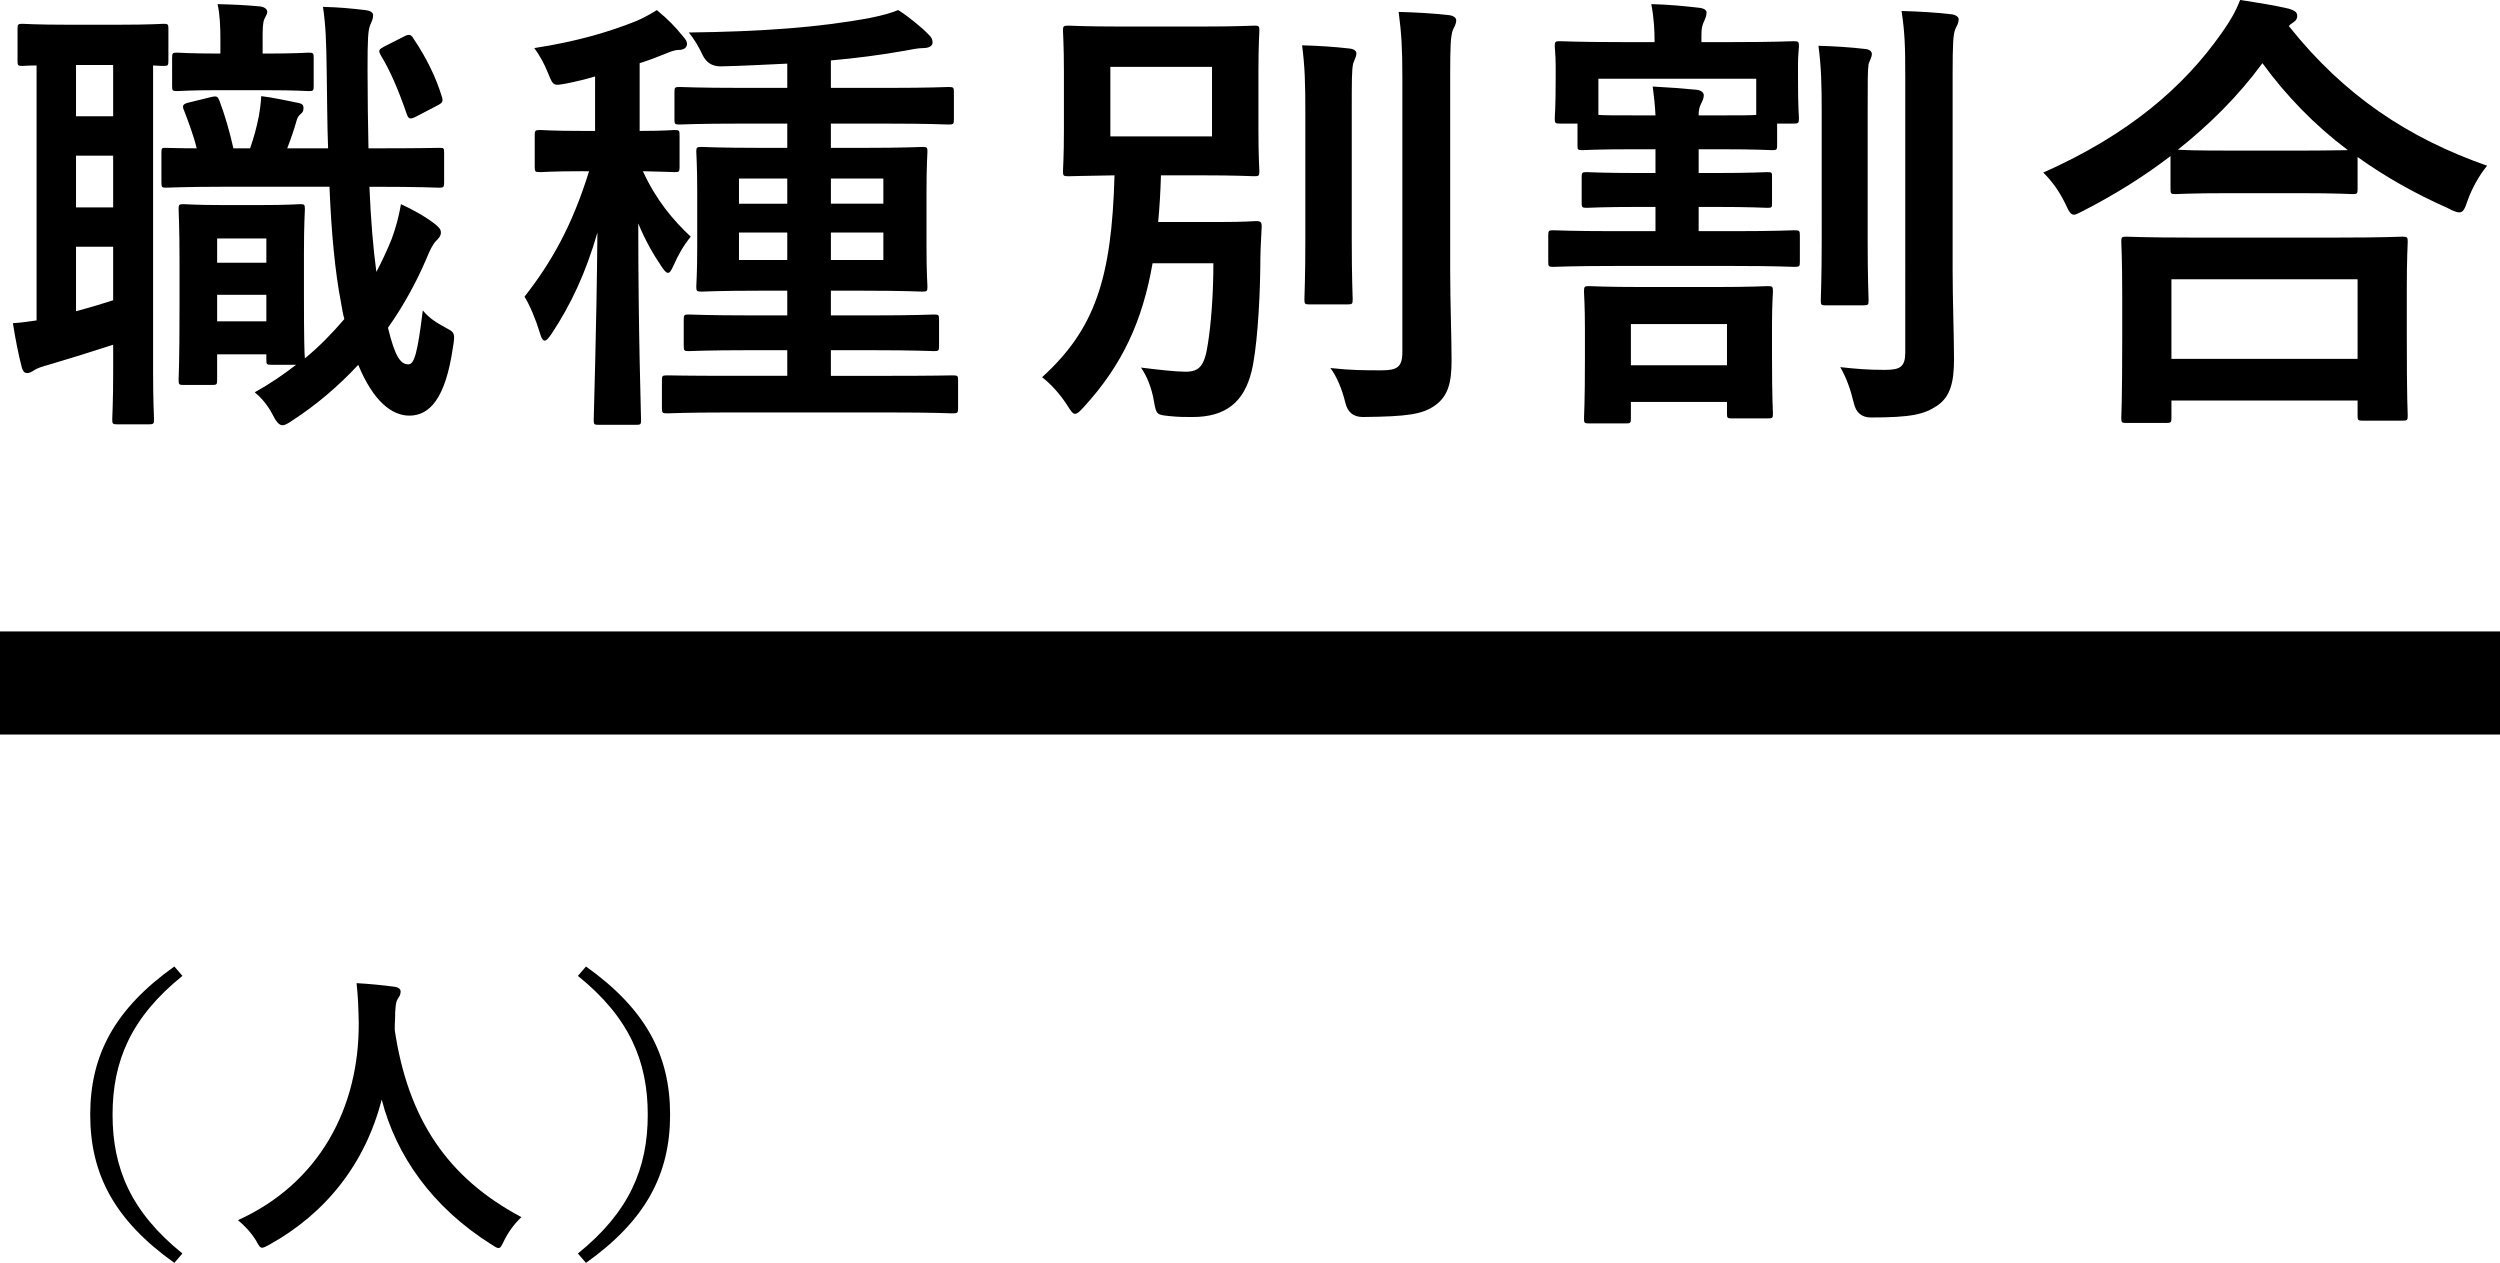 <?xml version="1.0" encoding="UTF-8"?><svg id="b" xmlns="http://www.w3.org/2000/svg" viewBox="0 0 194 98"><g id="c"><g><g><path d="M2.837,5.08c-.684,0-.972,.036-1.08,.036-.361,0-.396-.036-.396-.39V2.239c0-.356,.036-.391,.396-.391,.216,0,.972,.071,3.53,.071h3.891c2.522,0,3.314-.071,3.53-.071,.324,0,.36,.036,.36,.391v2.486c0,.355-.036,.39-.36,.39-.108,0-.36,0-.828-.036V28.808c0,2.416,.072,3.517,.072,3.73,0,.355-.036,.39-.432,.39h-2.414c-.36,0-.396-.036-.396-.39,0-.214,.072-1.314,.072-3.73v-2.059c-1.729,.568-3.458,1.101-4.9,1.526-.685,.178-1.009,.32-1.189,.427-.216,.142-.396,.249-.576,.249-.18,0-.324-.071-.432-.462-.252-.96-.504-2.239-.684-3.411,.72-.036,1.261-.142,1.837-.213V5.08Zm5.944,3.943v-3.979h-2.882v3.979h2.882Zm0,7.069v-4.014h-2.882v4.014h2.882Zm0,3.055h-2.882v5.008c.937-.249,1.874-.533,2.882-.853v-4.155Zm19.886-4.654c.108,2.558,.288,4.76,.54,6.607,.432-.817,.829-1.67,1.189-2.558,.324-.888,.54-1.669,.72-2.699,.865,.39,1.945,.995,2.666,1.562,.288,.25,.432,.391,.432,.64s-.144,.426-.396,.675c-.216,.213-.468,.71-.756,1.421-.793,1.846-1.801,3.658-2.954,5.293,.54,2.238,.973,2.841,1.585,2.841,.468,0,.72-.959,1.117-4.191,.469,.604,1.117,.995,1.909,1.42,.54,.284,.613,.391,.432,1.421-.577,4.049-1.837,5.328-3.387,5.328-1.369,0-2.81-1.137-3.963-3.943-1.549,1.67-3.278,3.126-5.079,4.298-.36,.249-.612,.391-.793,.391-.288,0-.504-.284-.828-.924-.396-.746-.937-1.314-1.333-1.633,1.153-.64,2.198-1.35,3.206-2.132h-1.909c-.36,0-.396-.036-.396-.39v-.426h-3.819v1.989c0,.355-.036,.39-.396,.39h-2.198c-.36,0-.396-.036-.396-.39,0-.249,.072-1.137,.072-5.897v-3.126c0-2.984-.072-3.978-.072-4.227,0-.355,.036-.39,.396-.39,.252,0,.901,.07,3.026,.07h2.99c2.126,0,2.774-.07,3.026-.07,.324,0,.361,.036,.361,.39,0,.213-.072,1.172-.072,3.375v3.232c0,3.517,.036,4.618,.072,4.973,1.117-.923,2.125-1.953,3.062-3.055-.108-.39-.18-.816-.252-1.243-.469-2.415-.756-5.434-.901-9.022h-8.43c-2.774,0-3.999,.071-4.251,.071-.324,0-.36-.036-.36-.427v-2.308c0-.356,.036-.356,.36-.356,.18,0,.936,.036,2.377,.036-.252-1.03-.648-2.06-.972-2.913-.18-.39-.108-.533,.36-.639l1.729-.426c.469-.107,.505-.036,.648,.283,.396,1.03,.829,2.522,1.081,3.695h1.297c.288-.817,.504-1.599,.685-2.522,.072-.426,.144-.889,.18-1.527,.937,.106,2.161,.39,2.918,.533,.288,.07,.36,.177,.36,.39,0,.249-.072,.32-.18,.427-.216,.177-.288,.319-.36,.568-.18,.64-.432,1.386-.721,2.132h3.171c-.072-1.883-.072-3.872-.108-6.003-.036-2.38-.072-3.482-.288-4.974,1.333,.036,2.017,.107,3.278,.249,.36,.036,.612,.178,.612,.391,0,.284-.108,.497-.216,.746-.18,.426-.216,1.066-.216,3.481,0,2.202,.036,4.262,.072,6.11h.54c3.495,0,4.719-.036,4.935-.036,.361,0,.396,0,.396,.356v2.308c0,.391-.036,.427-.396,.427-.216,0-1.441-.071-4.935-.071h-.468Zm-11.745-7.495c-2.198,0-2.954,.07-3.17,.07-.36,0-.396-.035-.396-.39v-2.202c0-.356,.036-.391,.396-.391,.216,0,.972,.071,3.17,.071h.18v-1.137c0-.959-.036-1.846-.216-2.699,1.333,.036,2.089,.071,3.278,.177,.36,.036,.576,.214,.576,.427,0,.142-.108,.319-.216,.533-.144,.319-.144,.852-.144,1.598v1.102h.216c2.414,0,3.134-.071,3.35-.071,.361,0,.396,.036,.396,.391v2.202c0,.356-.036,.39-.396,.39-.216,0-.936-.07-3.35-.07h-3.675Zm-.072,11.509v1.883h3.819v-1.883h-3.819Zm3.819,6.43v-2.06h-3.819v2.06h3.819ZM31.405,2.806c.396-.213,.54-.07,.721,.249,.972,1.457,1.693,2.913,2.161,4.441,.108,.319,.072,.462-.252,.639l-1.766,.924c-.504,.249-.576,.142-.72-.249-.648-1.883-1.297-3.375-2.017-4.547-.18-.356-.144-.427,.324-.676l1.549-.782Z"/><path d="M45.277,13.286c-2.414,0-3.134,.071-3.35,.071-.396,0-.432-.036-.432-.391v-2.486c0-.356,.036-.391,.432-.391,.216,0,.937,.071,3.35,.071h.901V5.933c-.72,.213-1.441,.39-2.161,.533-1.117,.213-1.08,.213-1.513-.853-.288-.71-.648-1.349-1.045-1.882,3.242-.497,5.8-1.243,7.998-2.132,.612-.284,1.009-.497,1.513-.817,.901,.746,1.441,1.314,2.017,2.025,.216,.249,.324,.391,.324,.604,0,.284-.252,.462-.613,.462-.36,0-.684,.143-1.117,.32-.612,.249-1.261,.497-1.945,.71v5.257c1.874,0,2.522-.071,2.702-.071,.36,0,.396,.036,.396,.391v2.486c0,.356-.036,.391-.396,.391-.18,0-.756-.036-2.45-.071,1.009,2.202,2.306,3.765,3.711,5.08-.576,.71-.972,1.42-1.333,2.238-.18,.39-.288,.569-.432,.569s-.288-.178-.504-.497c-.648-.96-1.261-2.025-1.801-3.339,0,8.632,.216,14.635,.216,15.274,0,.32-.036,.356-.396,.356h-2.882c-.36,0-.396-.036-.396-.356,0-.603,.216-6.677,.288-14.563-.901,3.126-2.053,5.577-3.531,7.815-.252,.356-.396,.569-.576,.569-.108,0-.252-.178-.36-.604-.324-1.066-.793-2.166-1.189-2.806,2.053-2.628,3.674-5.434,5.008-9.732h-.432Zm11.42,18.72c-3.495,0-4.683,.07-4.9,.07-.396,0-.432-.035-.432-.426v-2.166c0-.32,.036-.356,.432-.356,.216,0,1.405,.036,4.9,.036h4.395v-1.989h-2.846c-3.387,0-4.575,.071-4.792,.071-.36,0-.396-.036-.396-.391v-2.06c0-.355,.036-.39,.396-.39,.216,0,1.405,.07,4.792,.07h2.846v-1.918h-2.017c-3.279,0-4.395,.071-4.611,.071-.396,0-.432-.036-.432-.391,0-.213,.072-1.03,.072-3.019v-4.404c0-1.989-.072-2.806-.072-3.055,0-.32,.036-.356,.432-.356,.216,0,1.333,.071,4.611,.071h2.017v-1.883h-3.458c-3.495,0-4.684,.071-4.9,.071-.36,0-.396-.036-.396-.39v-2.132c0-.355,.036-.39,.396-.39,.216,0,1.405,.07,4.9,.07h3.458v-1.882c-1.657,.071-3.387,.177-5.188,.213q-.936,0-1.369-.853c-.324-.71-.685-1.279-1.081-1.776,5.656-.07,10.123-.39,14.086-1.136,1.045-.213,1.513-.356,2.162-.604,.792,.497,1.837,1.35,2.377,1.919,.216,.213,.288,.355,.288,.603s-.252,.427-.721,.427c-.396,0-.901,.106-1.477,.213-1.801,.32-3.711,.569-5.692,.746v2.131h4.251c3.495,0,4.684-.07,4.863-.07,.396,0,.432,.036,.432,.39v2.132c0,.355-.036,.39-.432,.39-.18,0-1.369-.071-4.863-.071h-4.251v1.883h2.486c3.206,0,4.359-.071,4.611-.071,.36,0,.396,.036,.396,.356,0,.213-.072,1.066-.072,3.055v4.404c0,1.989,.072,2.842,.072,3.019,0,.356-.036,.391-.396,.391-.252,0-1.405-.071-4.611-.071h-2.486v1.918h3.206c3.387,0,4.539-.07,4.792-.07,.36,0,.396,.036,.396,.39v2.06c0,.356-.036,.391-.396,.391-.252,0-1.405-.071-4.792-.071h-3.206v1.989h4.539c3.495,0,4.683-.036,4.9-.036,.396,0,.432,.036,.432,.356v2.166c0,.391-.036,.426-.432,.426-.216,0-1.405-.07-4.9-.07h-12.321Zm4.395-16.198v-1.953h-3.747v1.953h3.747Zm0,4.369v-2.132h-3.747v2.132h3.747Zm3.386-6.323v1.953h4.071v-1.953h-4.071Zm4.071,4.191h-4.071v2.132h4.071v-2.132Z"/><path d="M94.665,17.228c1.982,0,2.558-.071,2.774-.071,.396,0,.468,.071,.468,.427-.072,1.243-.108,2.166-.108,3.161-.036,3.055-.288,6.536-.685,8.099-.576,2.309-1.945,3.517-4.575,3.517-.612,0-1.081,0-1.765-.07-.973-.107-1.045-.071-1.225-1.137-.18-1.066-.54-1.953-1.009-2.629,1.441,.178,2.738,.32,3.458,.32,1.081,0,1.477-.462,1.729-2.131,.252-1.563,.432-3.872,.432-6.287h-4.719c-.793,4.547-2.377,7.921-5.332,11.153-.324,.356-.504,.533-.685,.533-.18,0-.324-.213-.612-.675-.577-.889-1.261-1.634-1.945-2.166,4.107-3.73,5.404-7.673,5.62-15.665-2.45,.035-3.386,.07-3.566,.07-.396,0-.432-.036-.432-.39,0-.249,.072-1.102,.072-3.162V5.541c0-2.059-.072-2.912-.072-3.161,0-.356,.036-.39,.432-.39,.216,0,1.225,.07,4.215,.07h5.981c2.954,0,3.963-.07,4.215-.07,.36,0,.396,.035,.396,.39,0,.249-.072,1.102-.072,3.161v4.582c0,2.06,.072,2.949,.072,3.162,0,.355-.036,.39-.396,.39-.252,0-1.261-.07-4.215-.07h-3.026c-.036,1.278-.108,2.486-.216,3.623h4.791Zm-8.502-6.643h7.889V5.187h-7.889v5.399Zm15.131-1.811c0-2.345-.036-3.588-.252-5.258,1.261,.036,2.45,.107,3.674,.249,.36,.036,.54,.178,.54,.391,0,.249-.18,.533-.252,.782-.108,.497-.108,1.208-.108,3.801v9.804c0,3.019,.072,4.475,.072,4.688,0,.356-.036,.391-.432,.391h-2.918c-.36,0-.396-.036-.396-.391,0-.213,.072-1.669,.072-4.688V8.774Zm11.24,12.148c0,2.486,.108,5.293,.108,7.069,0,1.74-.288,2.771-1.297,3.481-.972,.675-2.089,.852-5.584,.888q-1.117,0-1.369-1.136c-.253-1.03-.648-1.989-1.153-2.665,1.585,.178,2.666,.178,3.999,.178,1.153,0,1.585-.249,1.585-1.386V6.004c0-2.309-.072-3.411-.288-5.08,1.297,.036,2.63,.106,3.891,.249,.36,.036,.576,.213,.576,.39,0,.32-.144,.497-.252,.746-.18,.462-.216,1.208-.216,3.624v14.99Z"/><path d="M131.816,11.581v1.846h1.153c2.954,0,3.963-.07,4.179-.07,.361,0,.361,.035,.361,.39v1.989c0,.356,0,.391-.361,.391-.216,0-1.225-.071-4.179-.071h-1.153v1.882h2.702c3.35,0,4.503-.07,4.719-.07,.396,0,.432,.036,.432,.39v2.06c0,.356-.036,.39-.432,.39-.216,0-1.369-.07-4.719-.07h-9.223c-3.35,0-4.539,.07-4.755,.07-.36,0-.396-.035-.396-.39v-2.06c0-.355,.036-.39,.396-.39,.216,0,1.405,.07,4.755,.07h3.17v-1.882h-1.153c-3.026,0-3.963,.071-4.179,.071-.36,0-.396-.036-.396-.391v-1.989c0-.356,.036-.39,.396-.39,.216,0,1.153,.07,4.179,.07h1.153v-1.846h-1.657c-2.882,0-3.819,.07-3.999,.07-.36,0-.396-.036-.396-.355v-1.706h-1.369c-.36,0-.396-.035-.396-.426,0-.213,.072-.639,.072-3.126v-.888c0-.888-.072-1.35-.072-1.563,0-.355,.036-.39,.396-.39,.252,0,1.441,.07,4.755,.07h2.594v-.07c0-.817-.036-1.706-.252-2.878,1.333,.036,2.485,.143,3.711,.284,.36,.036,.576,.177,.576,.356,0,.283-.108,.497-.216,.746-.216,.462-.18,.888-.18,1.562h2.414c3.35,0,4.503-.07,4.719-.07,.396,0,.432,.036,.432,.39,0,.213-.072,.676-.072,1.35v1.101c0,2.487,.072,2.913,.072,3.126,0,.391-.036,.426-.432,.426h-1.261v1.706c0,.319-.036,.355-.396,.355-.216,0-1.153-.07-4.035-.07h-1.657Zm-8.502,21.277c-.36,0-.396-.036-.396-.39,0-.213,.072-1.102,.072-4.582v-2.345c0-1.882-.072-2.699-.072-2.912,0-.391,.036-.426,.396-.426,.253,0,1.225,.07,4.107,.07h5.656c2.882,0,3.855-.07,4.107-.07,.36,0,.396,.035,.396,.426,0,.213-.072,.995-.072,2.486v2.522c0,3.375,.072,4.262,.072,4.475,0,.32-.036,.356-.396,.356h-2.81c-.324,0-.36-.036-.36-.356v-.923h-7.457v1.279c0,.355-.036,.39-.396,.39h-2.846Zm.721-23.941c.432,.036,1.261,.036,2.774,.036h1.657c-.036-.746-.108-1.42-.216-2.238,1.333,.071,2.269,.142,3.386,.249,.361,.036,.577,.213,.577,.426,0,.284-.108,.426-.216,.675-.144,.284-.18,.533-.18,.889h1.657c1.549,0,2.378,0,2.81-.036v-2.806h-12.249v2.806Zm2.522,19.43h7.457v-3.197h-7.457v3.197Zm14.807-19.536c0-2.345-.036-3.588-.252-5.258,1.261,.036,2.414,.107,3.638,.249,.324,.036,.504,.178,.504,.391,0,.249-.18,.533-.252,.782-.072,.497-.072,1.208-.072,3.801v9.839c0,3.019,.072,4.475,.072,4.688,0,.356-.036,.391-.432,.391h-2.918c-.324,0-.36-.036-.36-.391,0-.213,.072-1.669,.072-4.688V8.81Zm10.159,12.006c0,2.486,.108,5.257,.108,7.033,0,1.74-.252,2.913-1.296,3.624-1.009,.675-1.982,.923-5.152,.923q-1.081,0-1.333-1.136c-.252-1.066-.576-1.954-1.045-2.771,1.297,.142,2.161,.213,3.458,.213,1.225,0,1.585-.249,1.585-1.386V5.897c0-2.273-.036-3.41-.288-5.044,1.333,.036,2.594,.107,3.819,.249,.396,.036,.613,.213,.613,.39,0,.32-.144,.498-.252,.747-.18,.426-.216,1.172-.216,3.587v14.99Z"/><path d="M168.431,12.113c-2.09,1.599-4.323,2.985-6.665,4.192-.432,.213-.648,.355-.829,.355-.252,0-.396-.249-.685-.888-.468-.959-1.044-1.74-1.693-2.38,6.629-2.948,10.915-6.642,13.87-10.87,.648-.923,1.045-1.598,1.405-2.522,1.405,.214,2.738,.427,3.783,.676,.432,.142,.648,.249,.648,.568,0,.178-.072,.356-.36,.533-.108,.071-.216,.143-.288,.249,4.287,5.4,9.294,8.703,15.383,10.834-.612,.747-1.153,1.706-1.513,2.7-.216,.675-.361,.923-.648,.923-.18,0-.469-.106-.865-.32-2.558-1.136-4.899-2.451-7.025-3.978v2.486c0,.356-.036,.391-.396,.391-.216,0-1.188-.071-4.071-.071h-5.584c-2.882,0-3.819,.071-4.071,.071-.361,0-.396-.036-.396-.391v-2.558Zm-3.423,20.709c-.36,0-.396-.035-.396-.39,0-.213,.072-1.172,.072-6.323v-3.055c0-3.055-.072-4.085-.072-4.298,0-.355,.036-.39,.396-.39,.216,0,1.477,.07,4.936,.07h11.528c3.458,0,4.719-.07,4.935-.07,.396,0,.432,.036,.432,.39,0,.213-.072,1.243-.072,3.765v3.481c0,5.115,.072,6.074,.072,6.252,0,.355-.036,.39-.432,.39h-3.062c-.36,0-.396-.036-.396-.39v-1.173h-14.446v1.35c0,.356-.036,.39-.432,.39h-3.062Zm3.495-4.973h14.446v-6.18h-14.446v6.18Zm9.979-16.162c2.126,0,3.206-.036,3.711-.036-2.594-1.953-4.791-4.227-6.629-6.749-1.873,2.558-4.107,4.76-6.557,6.713,.432,.036,1.441,.071,3.891,.071h5.584Z"/></g><rect y="49" width="194" height="8"/><g><path d="M14.156,75.729c-3.999,3.221-5.421,6.631-5.421,10.77s1.421,7.55,5.421,10.771l-.626,.729c-4.626-3.293-6.529-6.867-6.529-11.5s1.904-8.208,6.529-11.5l.626,.729Z"/><path d="M39.114,96.283c-.193,.399-.266,.564-.434,.564-.121,0-.265-.094-.554-.281-4.601-2.894-7.396-6.914-8.505-11.241-1.277,4.962-4.313,8.818-8.721,11.264-.266,.142-.434,.235-.555,.235-.169,0-.265-.165-.481-.565-.41-.658-.892-1.152-1.398-1.575,6.336-2.87,9.42-8.75,9.372-15.335-.024-1.034-.048-2.022-.169-3.056,.94,.046,2.096,.165,2.963,.281,.314,.048,.458,.189,.458,.377,0,.258-.121,.4-.241,.588-.144,.235-.192,.8-.192,1.552-.025,.282-.025,.565-.025,.847,1.036,6.89,4.072,11.453,9.83,14.511-.554,.517-1.012,1.152-1.349,1.834Z"/><path d="M45.471,75c4.626,3.292,6.529,6.866,6.529,11.5s-1.904,8.208-6.529,11.5l-.626-.729c3.999-3.222,5.421-6.632,5.421-10.771s-1.421-7.55-5.421-10.77l.626-.729Z"/></g></g></g></svg>